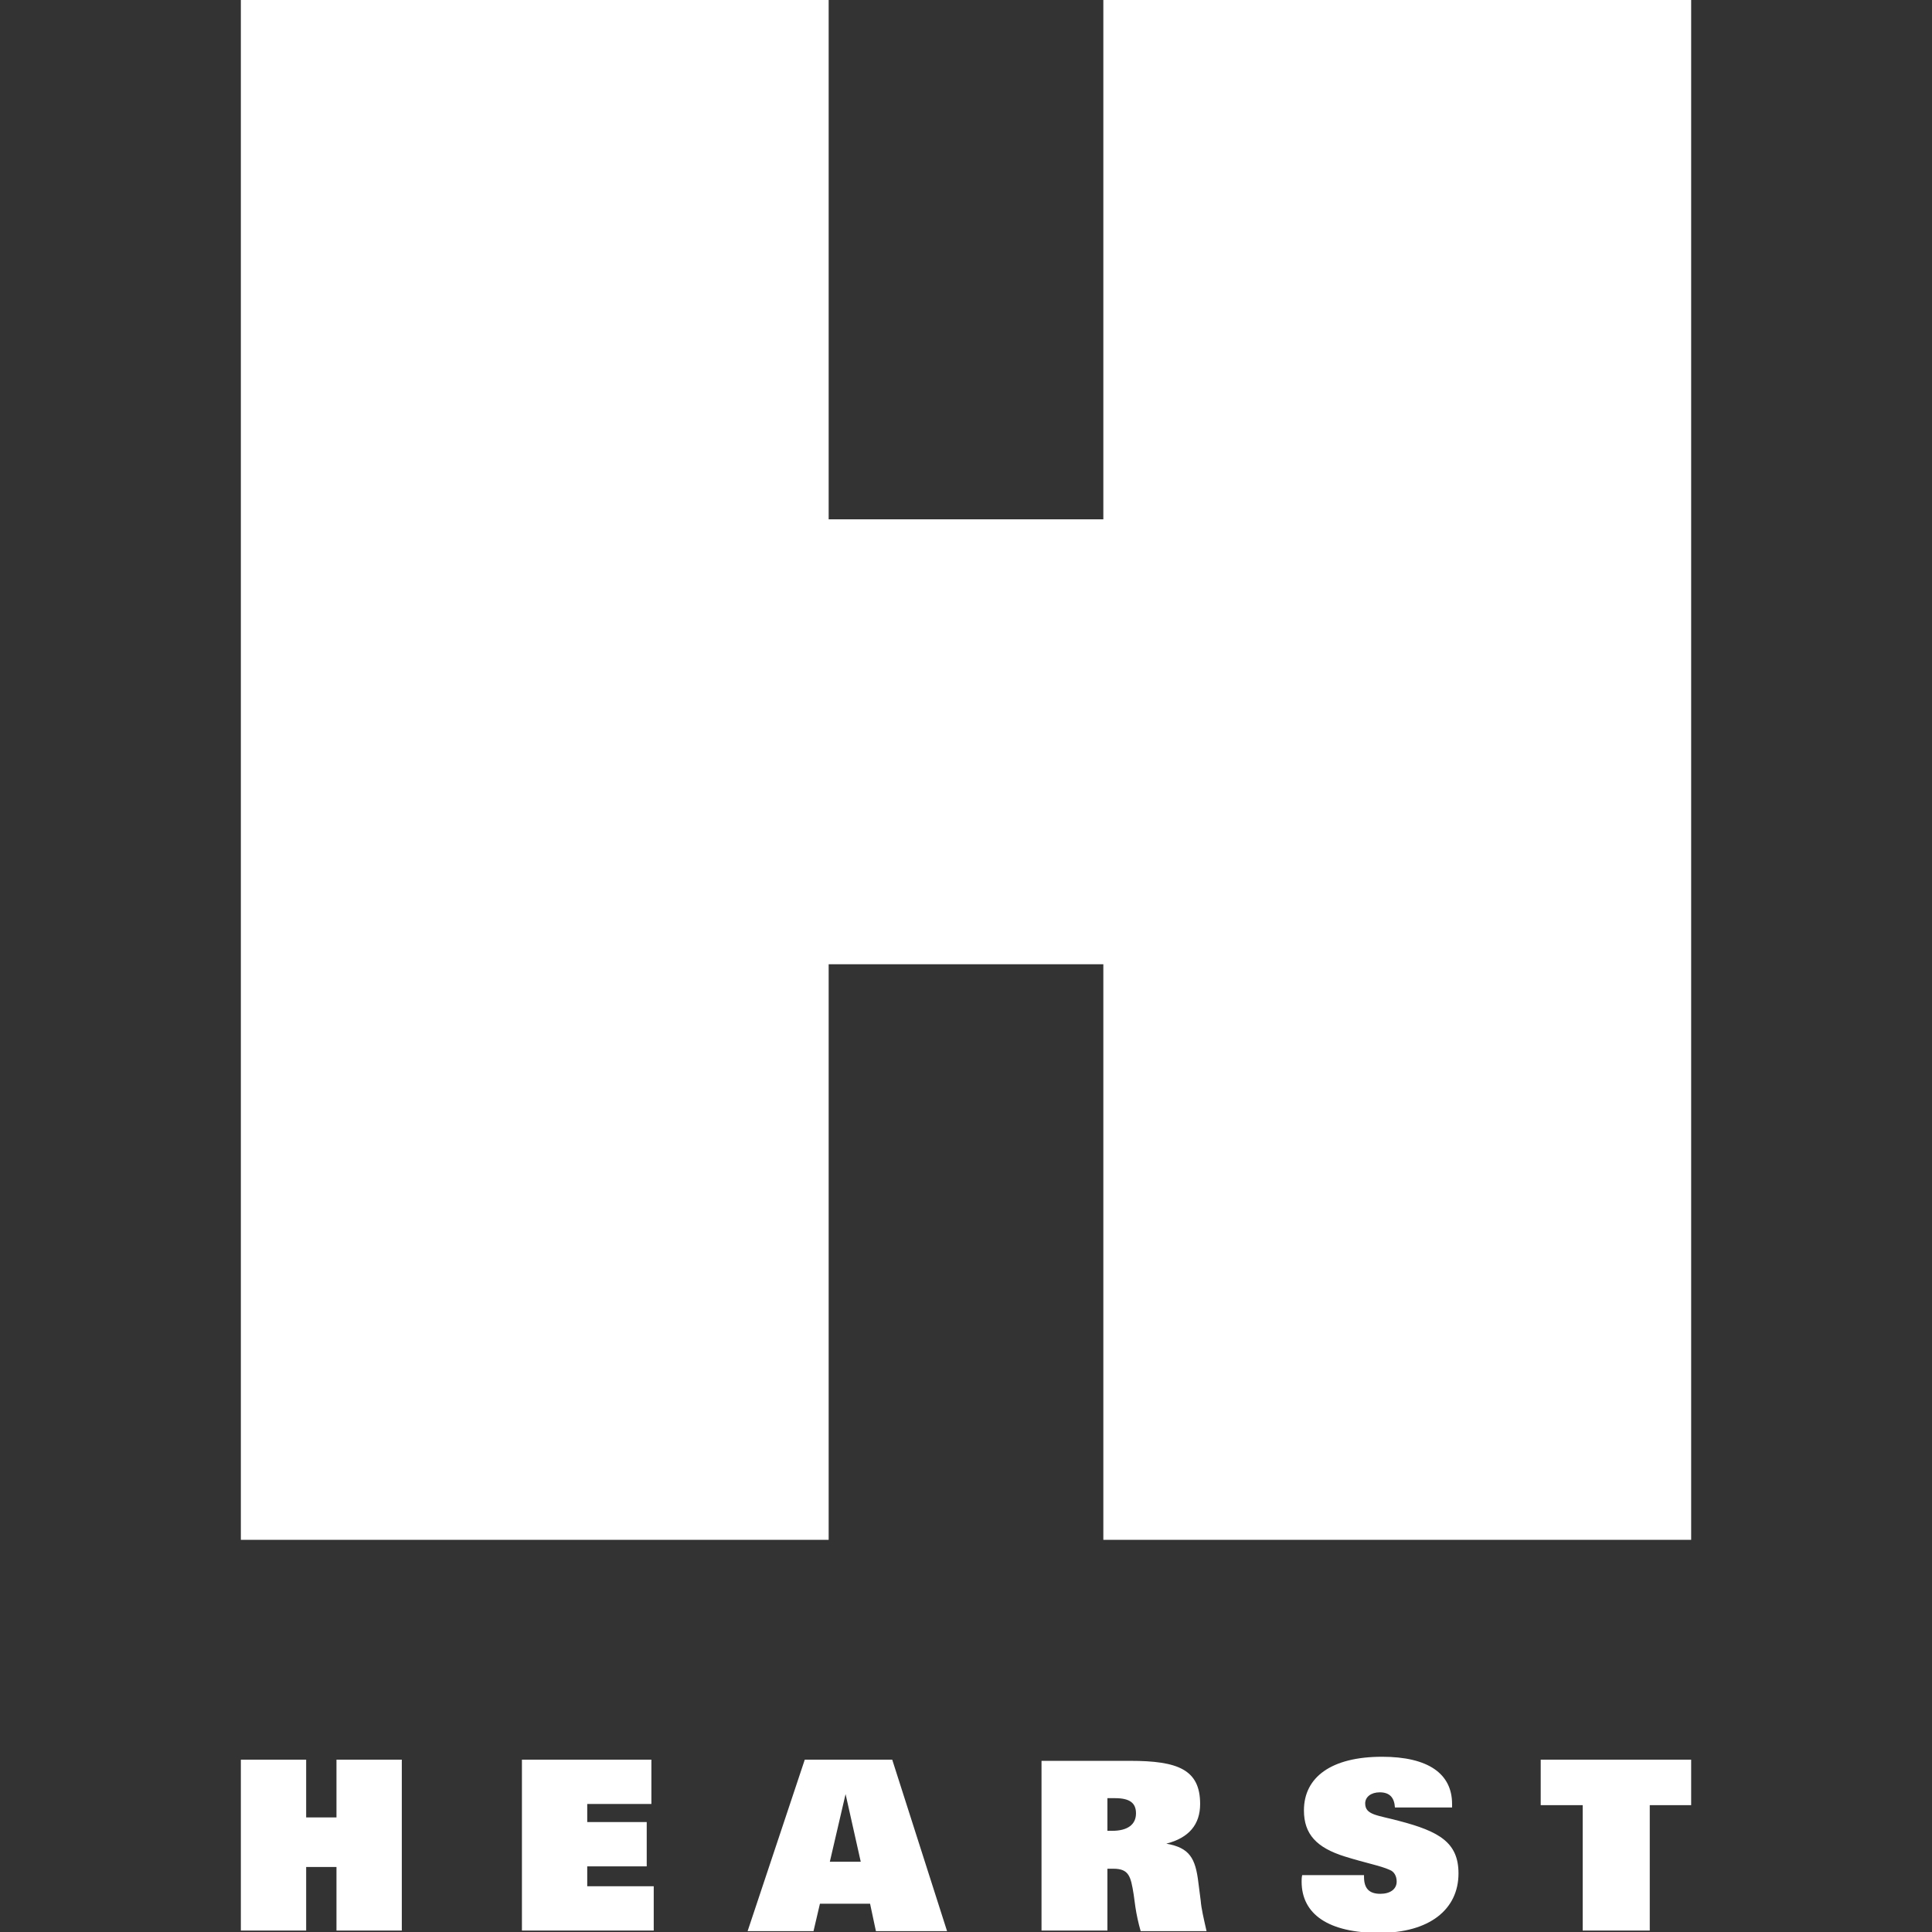 <svg xmlns="http://www.w3.org/2000/svg" width="81.0" height="81.0" viewBox="0.0 0.0 81.0 81.0" fill="none">
<rect x="0.0" y="0.0" width="81.0" height="81.0" fill="#333333" stroke="none"/>
<g clip-path="url(#clip0_3064_18377)">
<path d="M10.098 73.775H12.836V76.196H14.107V73.775H16.846V80.939H14.107V78.274H12.836V80.939H10.098V73.775ZM21.882 73.775H27.31V75.633H24.62V76.391H27.114V78.249H24.62V79.081H27.408V80.939H21.882V73.775ZM36.087 78.054H34.791L35.451 75.218L36.087 78.054ZM31.344 80.963H34.107L34.376 79.814H36.478L36.723 80.963H39.706L37.407 73.775H33.74L31.344 80.963ZM46.429 75.389H46.747C47.358 75.389 47.627 75.585 47.627 76.025C47.627 76.489 47.285 76.758 46.625 76.758H46.429V75.389ZM43.691 80.939H46.429V78.347H46.674C47.334 78.347 47.407 78.665 47.529 79.423L47.603 79.961C47.651 80.279 47.725 80.621 47.823 80.963H50.585C50.463 80.425 50.365 80.01 50.341 79.692L50.243 78.934C50.121 77.907 49.876 77.467 48.898 77.296C49.852 77.052 50.316 76.489 50.316 75.633C50.316 74.191 49.387 73.824 47.383 73.824H43.666V80.939H43.691ZM57.187 78.641V78.689C57.187 79.178 57.407 79.399 57.871 79.399C58.287 79.399 58.556 79.203 58.556 78.885C58.556 78.665 58.458 78.469 58.263 78.396C57.896 78.225 57.236 78.103 56.38 77.834C55.206 77.467 54.668 76.905 54.668 75.902C54.668 74.509 55.818 73.653 57.945 73.653C59.876 73.653 60.879 74.362 60.879 75.633V75.78H58.483C58.458 75.365 58.263 75.144 57.847 75.144C57.48 75.144 57.236 75.34 57.236 75.609C57.236 76.098 57.749 76.098 58.654 76.342C60.341 76.782 61.148 77.247 61.148 78.543C61.148 80.059 59.925 81.037 57.822 81.037C55.695 81.037 54.571 80.254 54.571 78.885C54.571 78.812 54.571 78.714 54.595 78.616H57.187V78.641ZM70.903 75.682H69.167V80.939H66.355V75.682H64.595V73.775H70.903V75.682ZM10.098 -0.037H34.742V21.772H46.258V-0.037H70.903V64.558H46.258V40.427H34.742V64.558H10.098V-0.037Z" fill="white" />
</g>
<defs>
<clipPath id="clip0_3064_18377">
<rect width="81" height="81" fill="white" />
</clipPath>
</defs>

</svg>